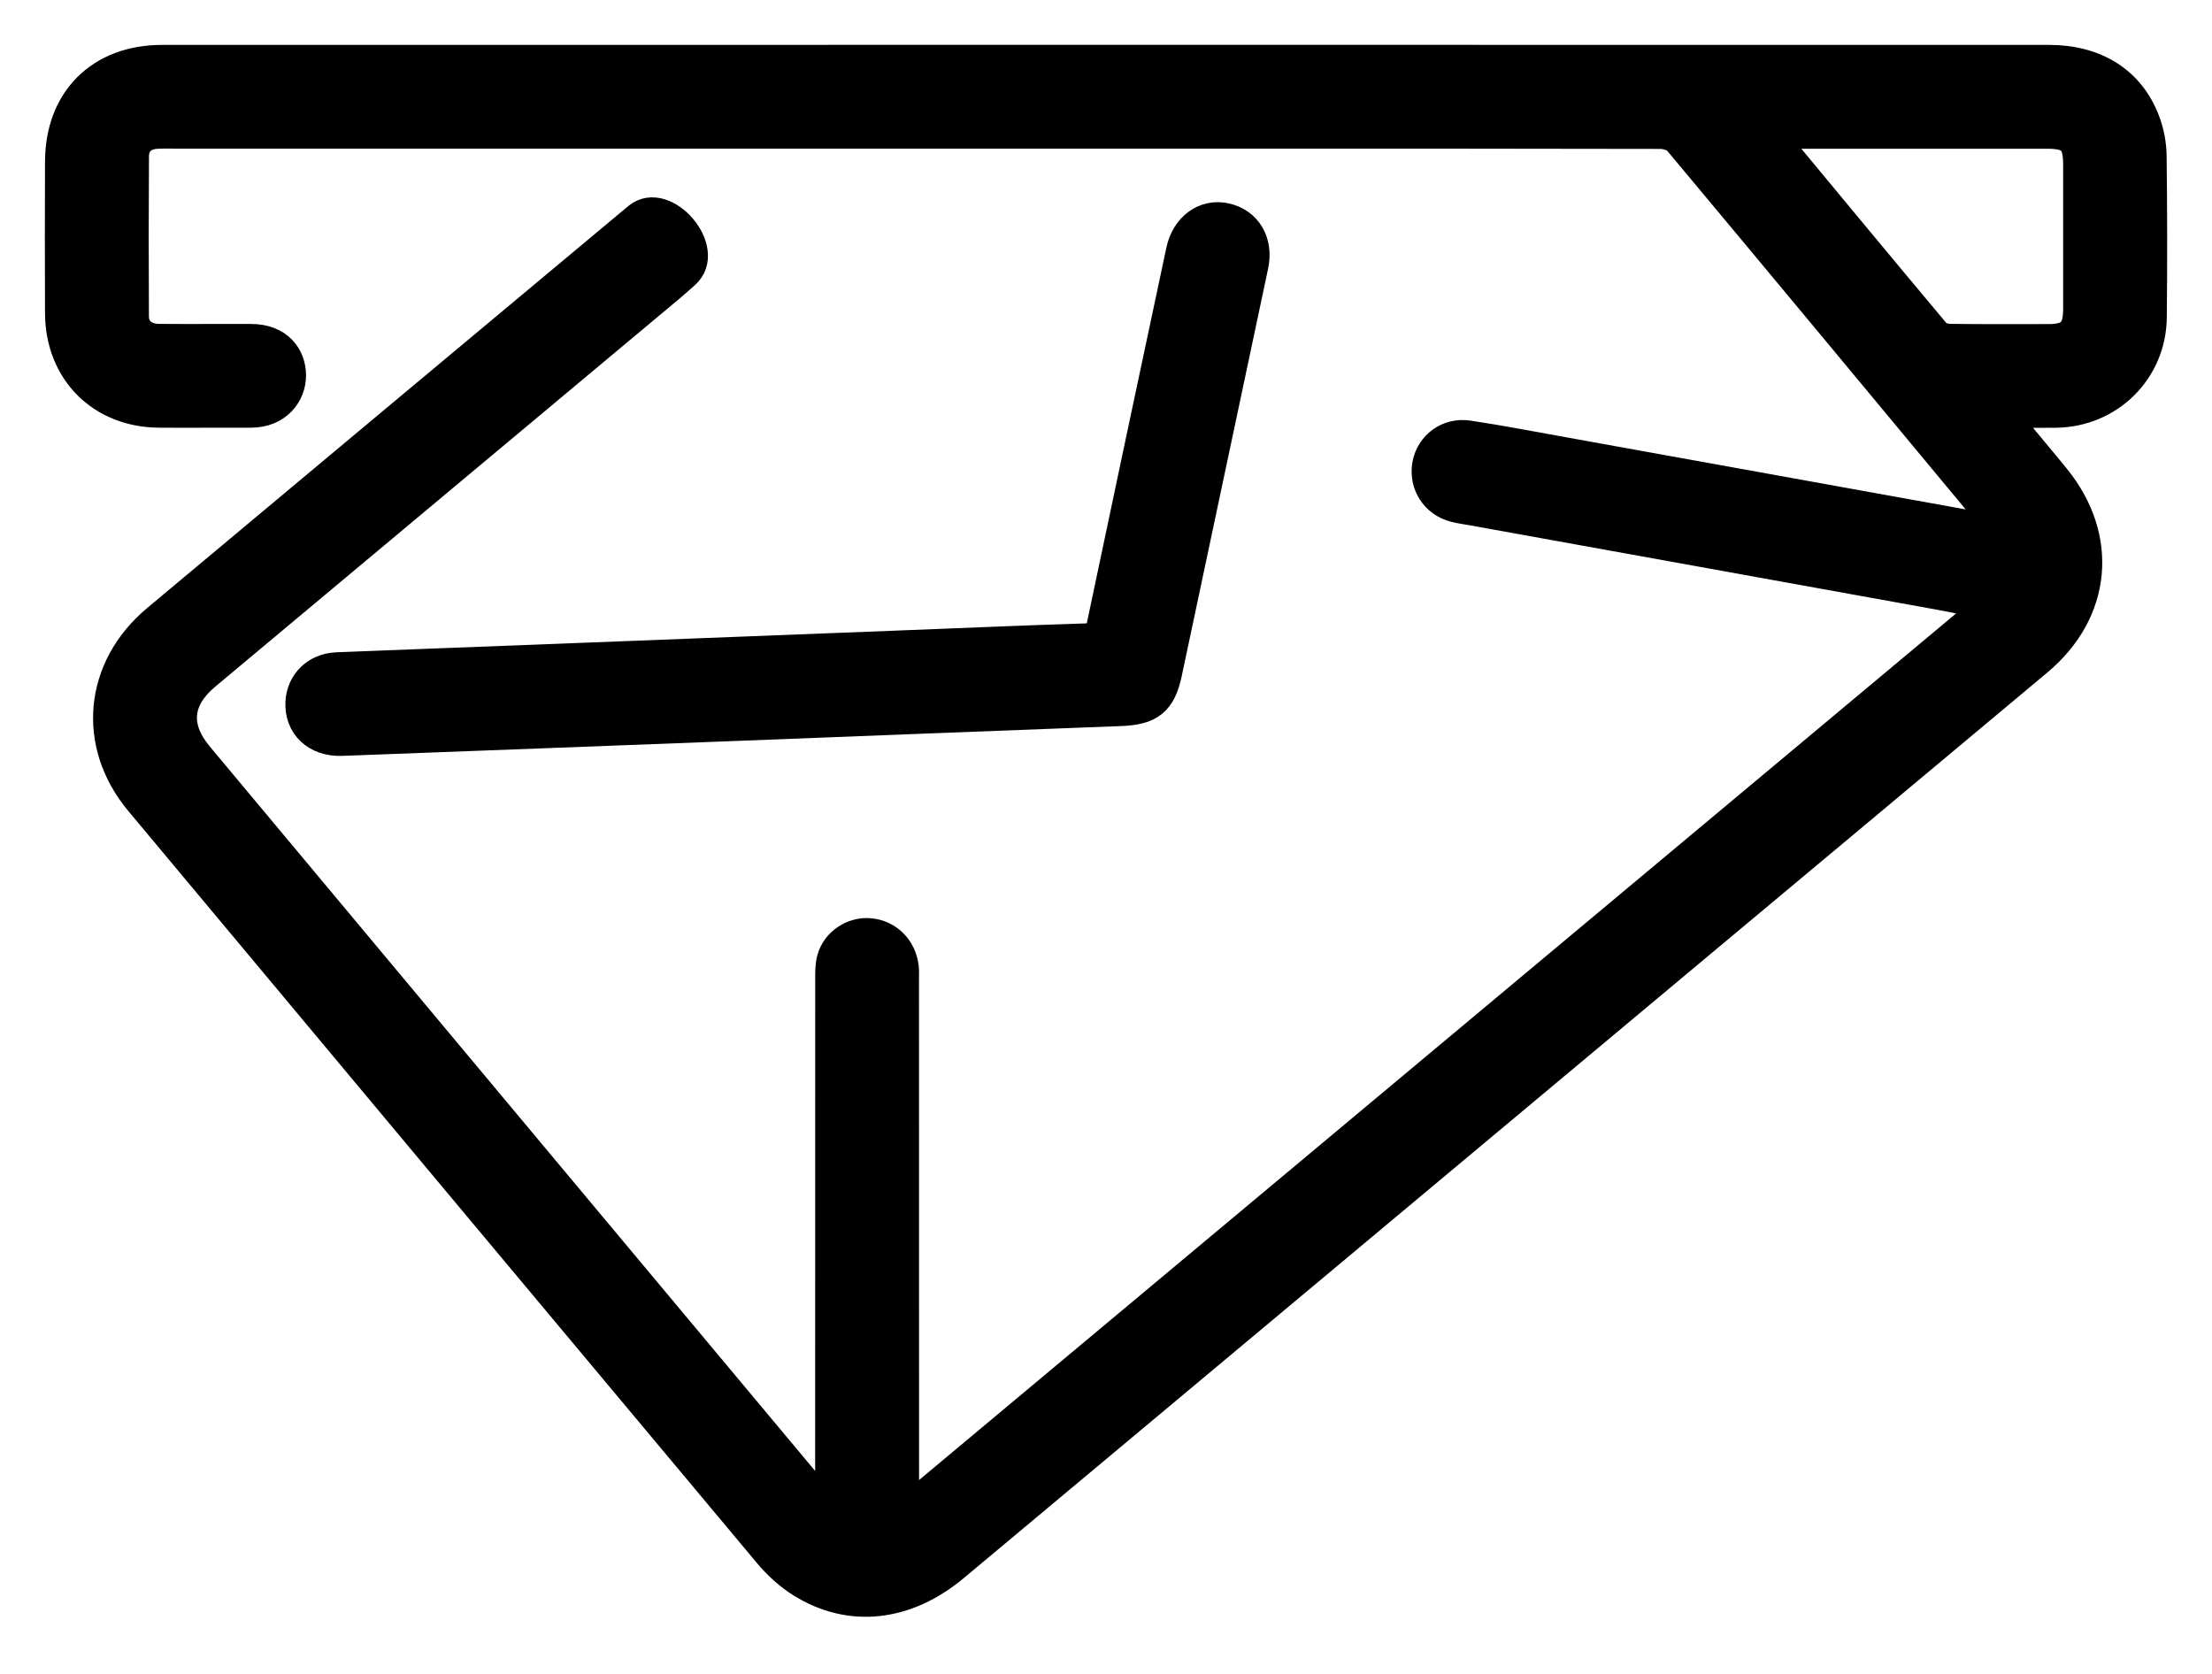 <svg width="37" height="28" viewBox="0 0 37 28" fill="none" xmlns="http://www.w3.org/2000/svg">
<path d="M10.669 3.639C11.116 3.265 11.91 4.182 11.457 4.583C11.371 4.658 11.297 4.727 11.219 4.792C8.626 6.959 6.032 9.127 3.44 11.294C2.958 11.698 2.915 12.166 3.318 12.648C6.776 16.789 10.236 20.929 13.696 25.068C13.742 25.124 13.792 25.176 13.885 25.211V24.993C13.885 22.118 13.885 19.244 13.886 16.369C13.886 16.259 13.885 16.144 13.914 16.04C13.991 15.765 14.27 15.583 14.55 15.609C14.85 15.636 15.082 15.867 15.118 16.179C15.126 16.247 15.122 16.317 15.122 16.386C15.122 19.261 15.122 22.136 15.123 25.01C15.123 25.084 15.123 25.157 15.123 25.292C21.194 20.218 27.221 15.181 33.287 10.113C32.959 10.051 32.678 9.996 32.396 9.944C29.81 9.476 27.224 9.01 24.637 8.542C24.535 8.524 24.431 8.511 24.331 8.485C24.007 8.4 23.814 8.098 23.872 7.772C23.93 7.454 24.221 7.232 24.56 7.283C25.094 7.363 25.624 7.466 26.155 7.561C28.557 7.994 30.959 8.429 33.362 8.862C33.388 8.866 33.416 8.862 33.471 8.862C33.419 8.791 33.382 8.735 33.34 8.684C31.588 6.574 29.836 4.464 28.077 2.359C28.016 2.286 27.878 2.241 27.775 2.241C25.261 2.235 22.746 2.236 20.232 2.236C14.454 2.236 8.677 2.236 2.9 2.236C2.803 2.236 2.706 2.233 2.609 2.24C2.388 2.256 2.243 2.391 2.242 2.611C2.236 3.504 2.236 4.398 2.241 5.291C2.242 5.527 2.409 5.667 2.671 5.668C3.384 5.671 2.866 5.669 3.579 5.669C3.579 5.669 3.733 5.669 4.198 5.669C4.664 5.669 4.869 5.972 4.869 6.281C4.869 6.589 4.637 6.904 4.198 6.904C3.76 6.904 3.639 6.904 3.579 6.904C2.838 6.905 3.406 6.908 2.665 6.904C1.695 6.9 1.007 6.21 1.003 5.239C0.999 4.394 1 3.548 1.003 2.703C1.006 1.674 1.677 1.002 2.709 1.001C8.375 1 14.041 1 19.708 1C24.563 1 29.419 1 34.275 1.001C35.048 1.001 35.625 1.359 35.878 2.021C35.949 2.204 35.988 2.41 35.991 2.606C36.002 3.506 36.003 4.407 35.994 5.307C35.985 6.198 35.28 6.894 34.389 6.905C34.106 6.909 33.822 6.906 33.49 6.906C33.553 6.991 33.591 7.049 33.636 7.103C33.883 7.402 34.134 7.697 34.379 7.999C35.188 8.996 35.071 10.234 34.087 11.056C32.042 12.768 29.995 14.476 27.949 16.186C23.953 19.526 19.956 22.865 15.96 26.206C15.16 26.875 14.225 26.985 13.409 26.477C13.201 26.348 13.01 26.173 12.853 25.985C9.345 21.795 5.842 17.601 2.339 13.407C1.536 12.447 1.651 11.175 2.621 10.363C5.085 8.302 7.552 6.242 10.019 4.182C10.231 4.005 10.443 3.827 10.669 3.639ZM29.626 2.237C29.658 2.297 29.664 2.317 29.677 2.332C30.574 3.414 31.47 4.497 32.373 5.574C32.421 5.631 32.525 5.665 32.605 5.667C33.159 5.675 33.712 5.671 34.267 5.671C34.634 5.671 34.76 5.542 34.76 5.167C34.76 4.364 34.76 3.56 34.76 2.757C34.76 2.353 34.645 2.238 34.244 2.238C32.782 2.238 31.321 2.238 29.86 2.238C29.793 2.238 29.725 2.237 29.626 2.237Z" fill="black" stroke="black" stroke-width="0.5"/>
<path d="M12.233 12.147C10.06 12.229 7.888 12.314 5.716 12.394C5.289 12.409 5.006 12.135 5.024 11.749C5.041 11.421 5.287 11.176 5.634 11.161C6.734 11.116 7.834 11.077 8.934 11.034C10.975 10.955 13.015 10.876 15.056 10.796C16.101 10.755 17.145 10.71 18.189 10.677C18.35 10.672 18.396 10.608 18.426 10.465C18.865 8.374 19.31 6.285 19.754 4.196C19.837 3.802 20.151 3.57 20.498 3.646C20.858 3.725 21.05 4.049 20.967 4.442C20.486 6.714 20.005 8.986 19.522 11.258C19.422 11.731 19.234 11.877 18.748 11.895C16.576 11.977 14.404 12.063 12.232 12.147H12.233Z" fill="black" stroke="black" stroke-width="0.5"/>
</svg>

